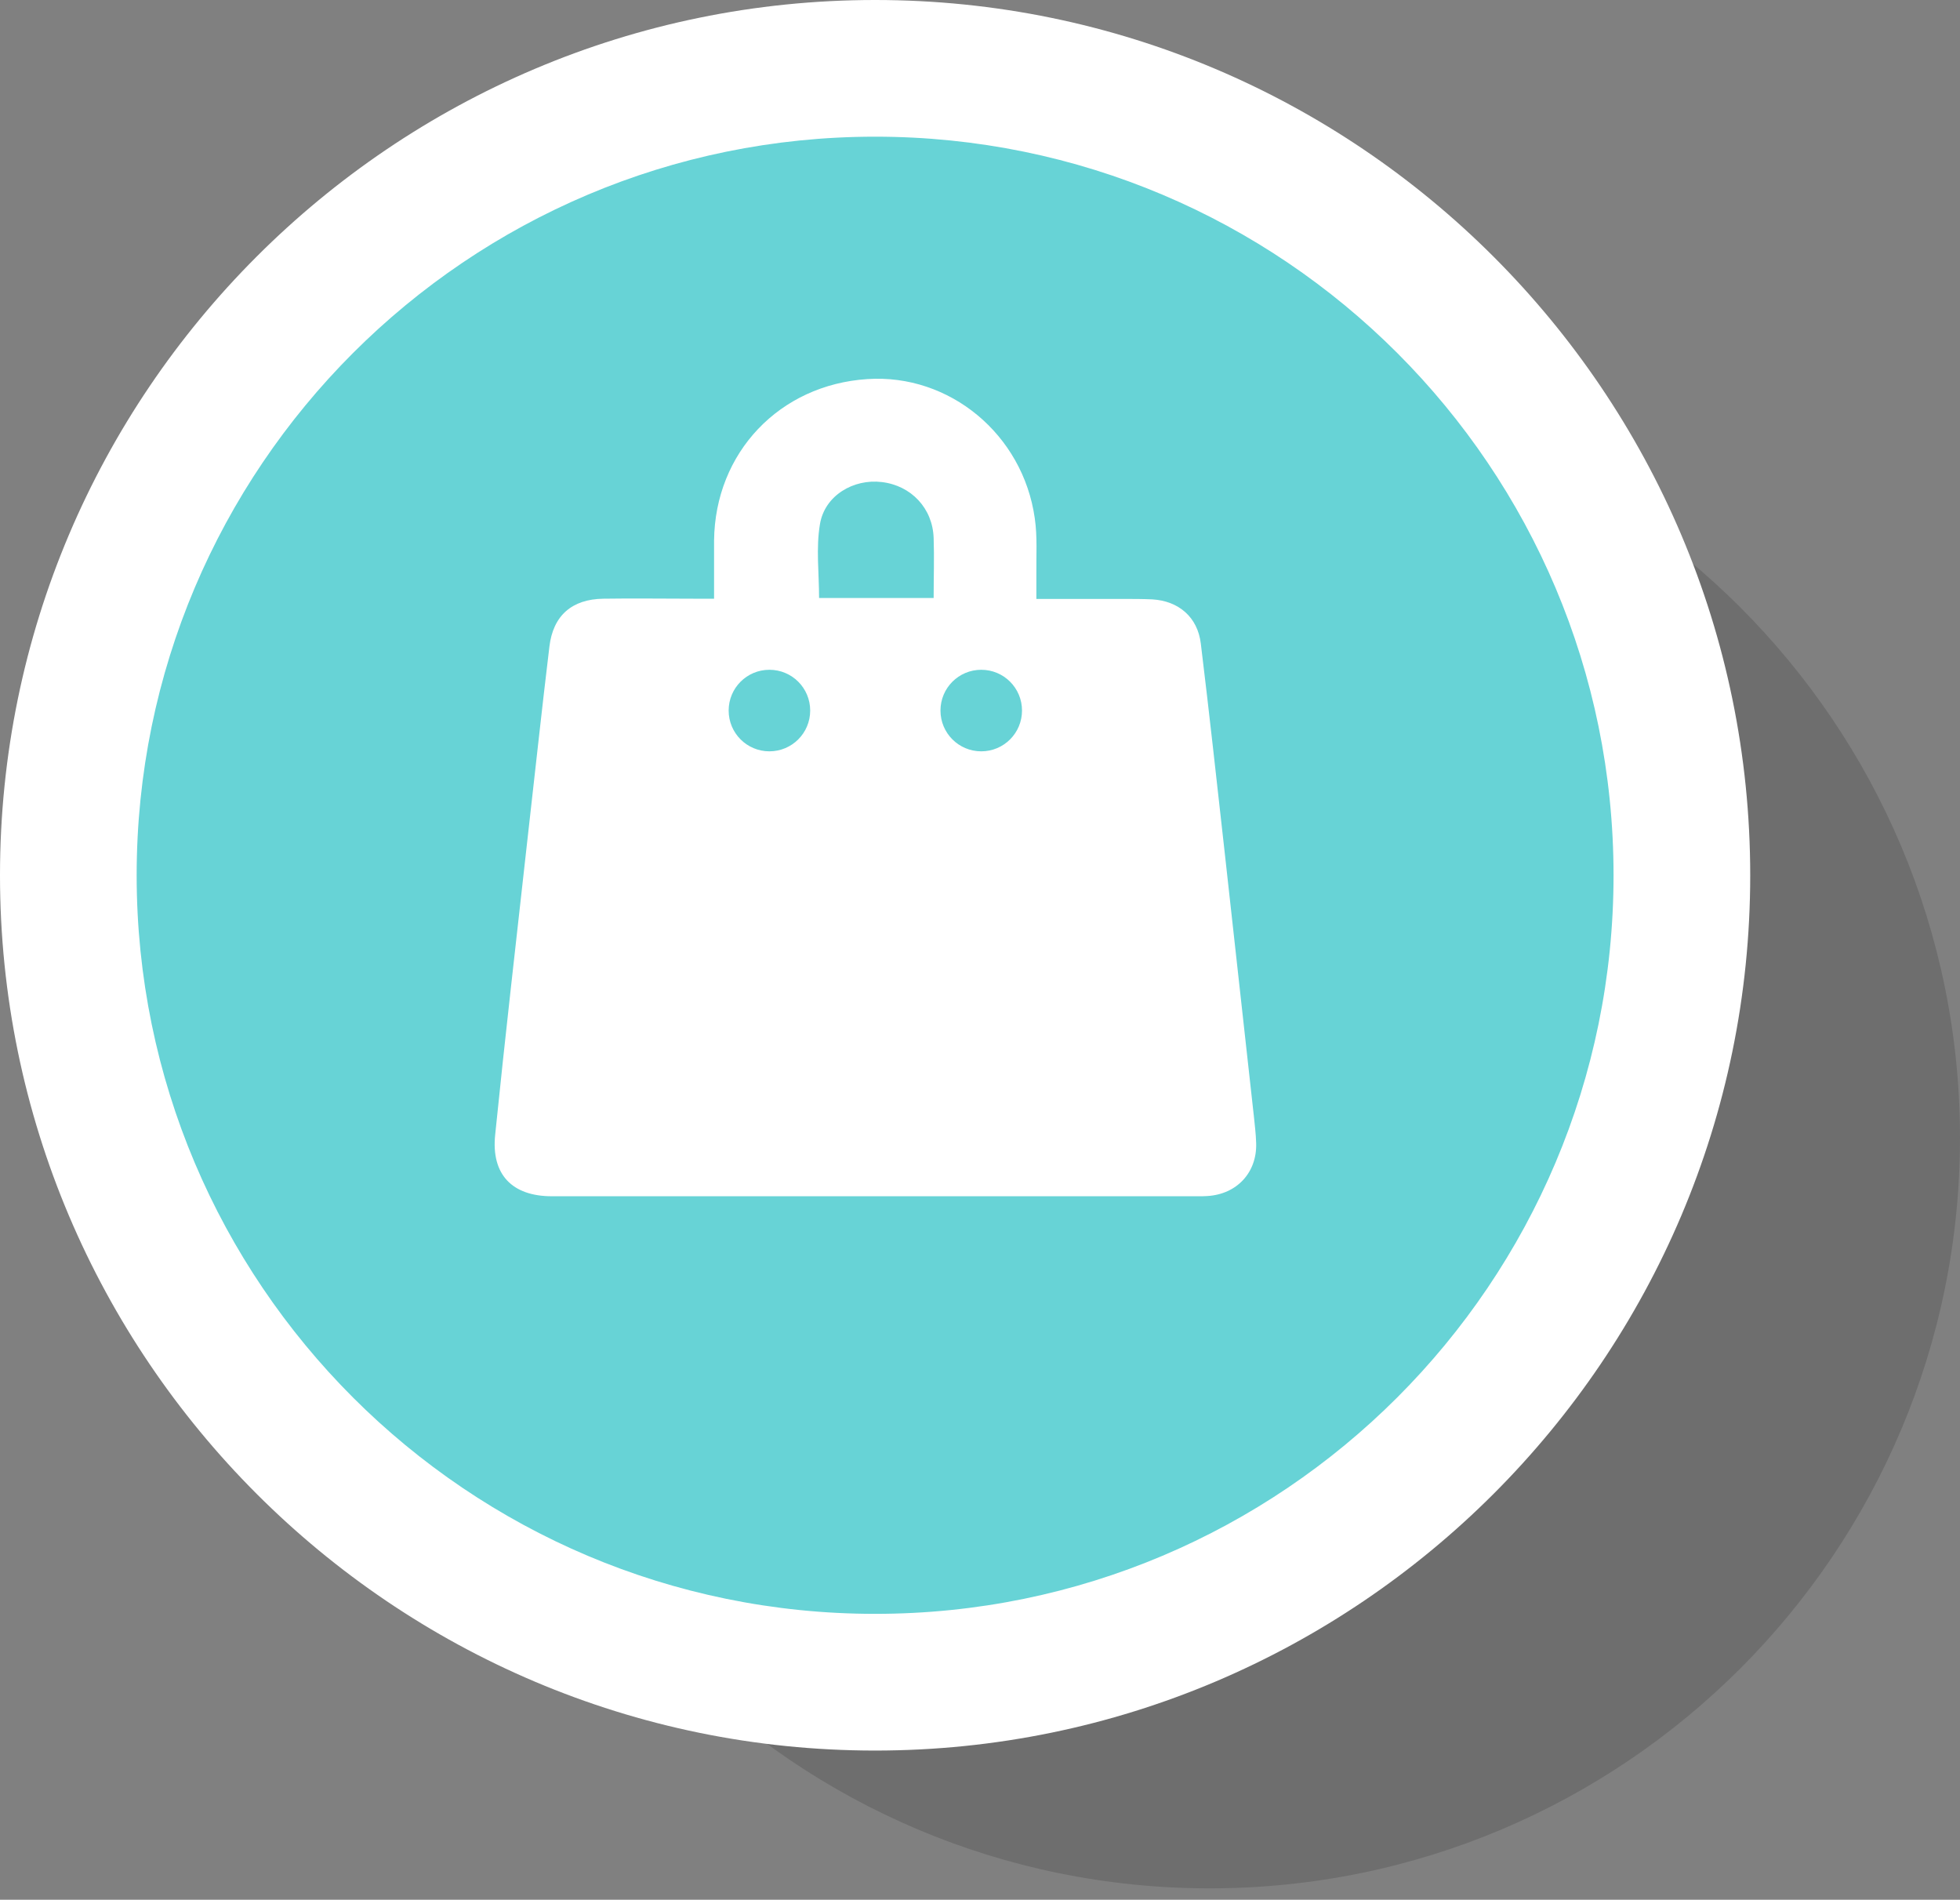 <svg width="97" height="94" viewBox="0 0 97 94" fill="none" xmlns="http://www.w3.org/2000/svg">
<rect x="0" y="0" width="97" height="94" fill="#808080" stroke="none"/>
<g id="Group">
<g id="Group_2">
<path id="Vector" opacity="0.14" d="M59.868 93.436C80.375 93.436 97 76.812 97 56.304C97 35.797 80.375 19.173 59.868 19.173C39.361 19.173 22.737 35.797 22.737 56.304C22.737 76.812 39.361 93.436 59.868 93.436Z" fill="black"/>
<g id="Group_3">
<path id="Vector_2" d="M43.309 83.237C65.36 83.237 83.236 65.361 83.236 43.31C83.236 21.259 65.36 3.383 43.309 3.383C21.258 3.383 3.382 21.259 3.382 43.31C3.382 65.361 21.258 83.237 43.309 83.237Z" fill="#67D3D6"/>
<path id="Vector_3" d="M43.309 6.763C63.498 6.763 79.854 23.131 79.854 43.309C79.854 63.487 63.486 79.854 43.309 79.854C23.131 79.854 6.763 63.487 6.763 43.309C6.763 23.131 23.131 6.763 43.309 6.763ZM43.309 0C19.422 0 0 19.434 0 43.309C0 67.184 19.434 86.618 43.309 86.618C67.184 86.618 86.618 67.184 86.618 43.309C86.618 19.434 67.184 0 43.309 0Z" fill="white"/>
</g>
</g>
<path id="Vector_4" d="M62.044 55.145C61.559 50.793 61.086 46.453 60.601 42.102C60.218 38.687 59.846 35.26 59.428 31.844C59.271 30.537 58.335 29.736 57.028 29.657C56.554 29.635 56.069 29.635 55.585 29.635C54.187 29.635 52.778 29.635 51.29 29.635C51.29 29.161 51.29 28.801 51.29 28.44C51.278 27.504 51.346 26.569 51.211 25.644C50.624 21.485 46.984 18.486 42.926 18.757C38.574 19.039 35.384 22.398 35.339 26.749C35.339 27.674 35.339 28.598 35.339 29.624C34.956 29.624 34.651 29.624 34.347 29.624C32.848 29.624 31.36 29.601 29.861 29.624C28.305 29.646 27.369 30.458 27.189 32.002C26.806 35.17 26.468 38.337 26.107 41.505C25.566 46.386 25.002 51.255 24.506 56.148C24.303 58.109 25.34 59.191 27.313 59.191C37.988 59.191 48.652 59.191 59.327 59.191C59.473 59.191 59.609 59.191 59.755 59.18C61.209 59.09 62.213 58.019 62.167 56.565C62.156 56.091 62.089 55.607 62.044 55.133V55.145ZM38.078 37.176C36.962 37.176 36.061 36.274 36.061 35.158C36.061 34.042 36.962 33.141 38.078 33.141C39.194 33.141 40.096 34.042 40.096 35.158C40.096 36.274 39.194 37.176 38.078 37.176ZM46.206 29.59H40.536C40.536 28.361 40.378 27.11 40.581 25.926C40.818 24.517 42.238 23.683 43.636 23.852C45.09 24.021 46.161 25.148 46.206 26.625C46.24 27.583 46.206 28.53 46.206 29.59ZM48.562 37.176C47.446 37.176 46.544 36.274 46.544 35.158C46.544 34.042 47.446 33.141 48.562 33.141C49.678 33.141 50.579 34.042 50.579 35.158C50.579 36.274 49.678 37.176 48.562 37.176Z" fill="white"/>
</g>
</svg>
